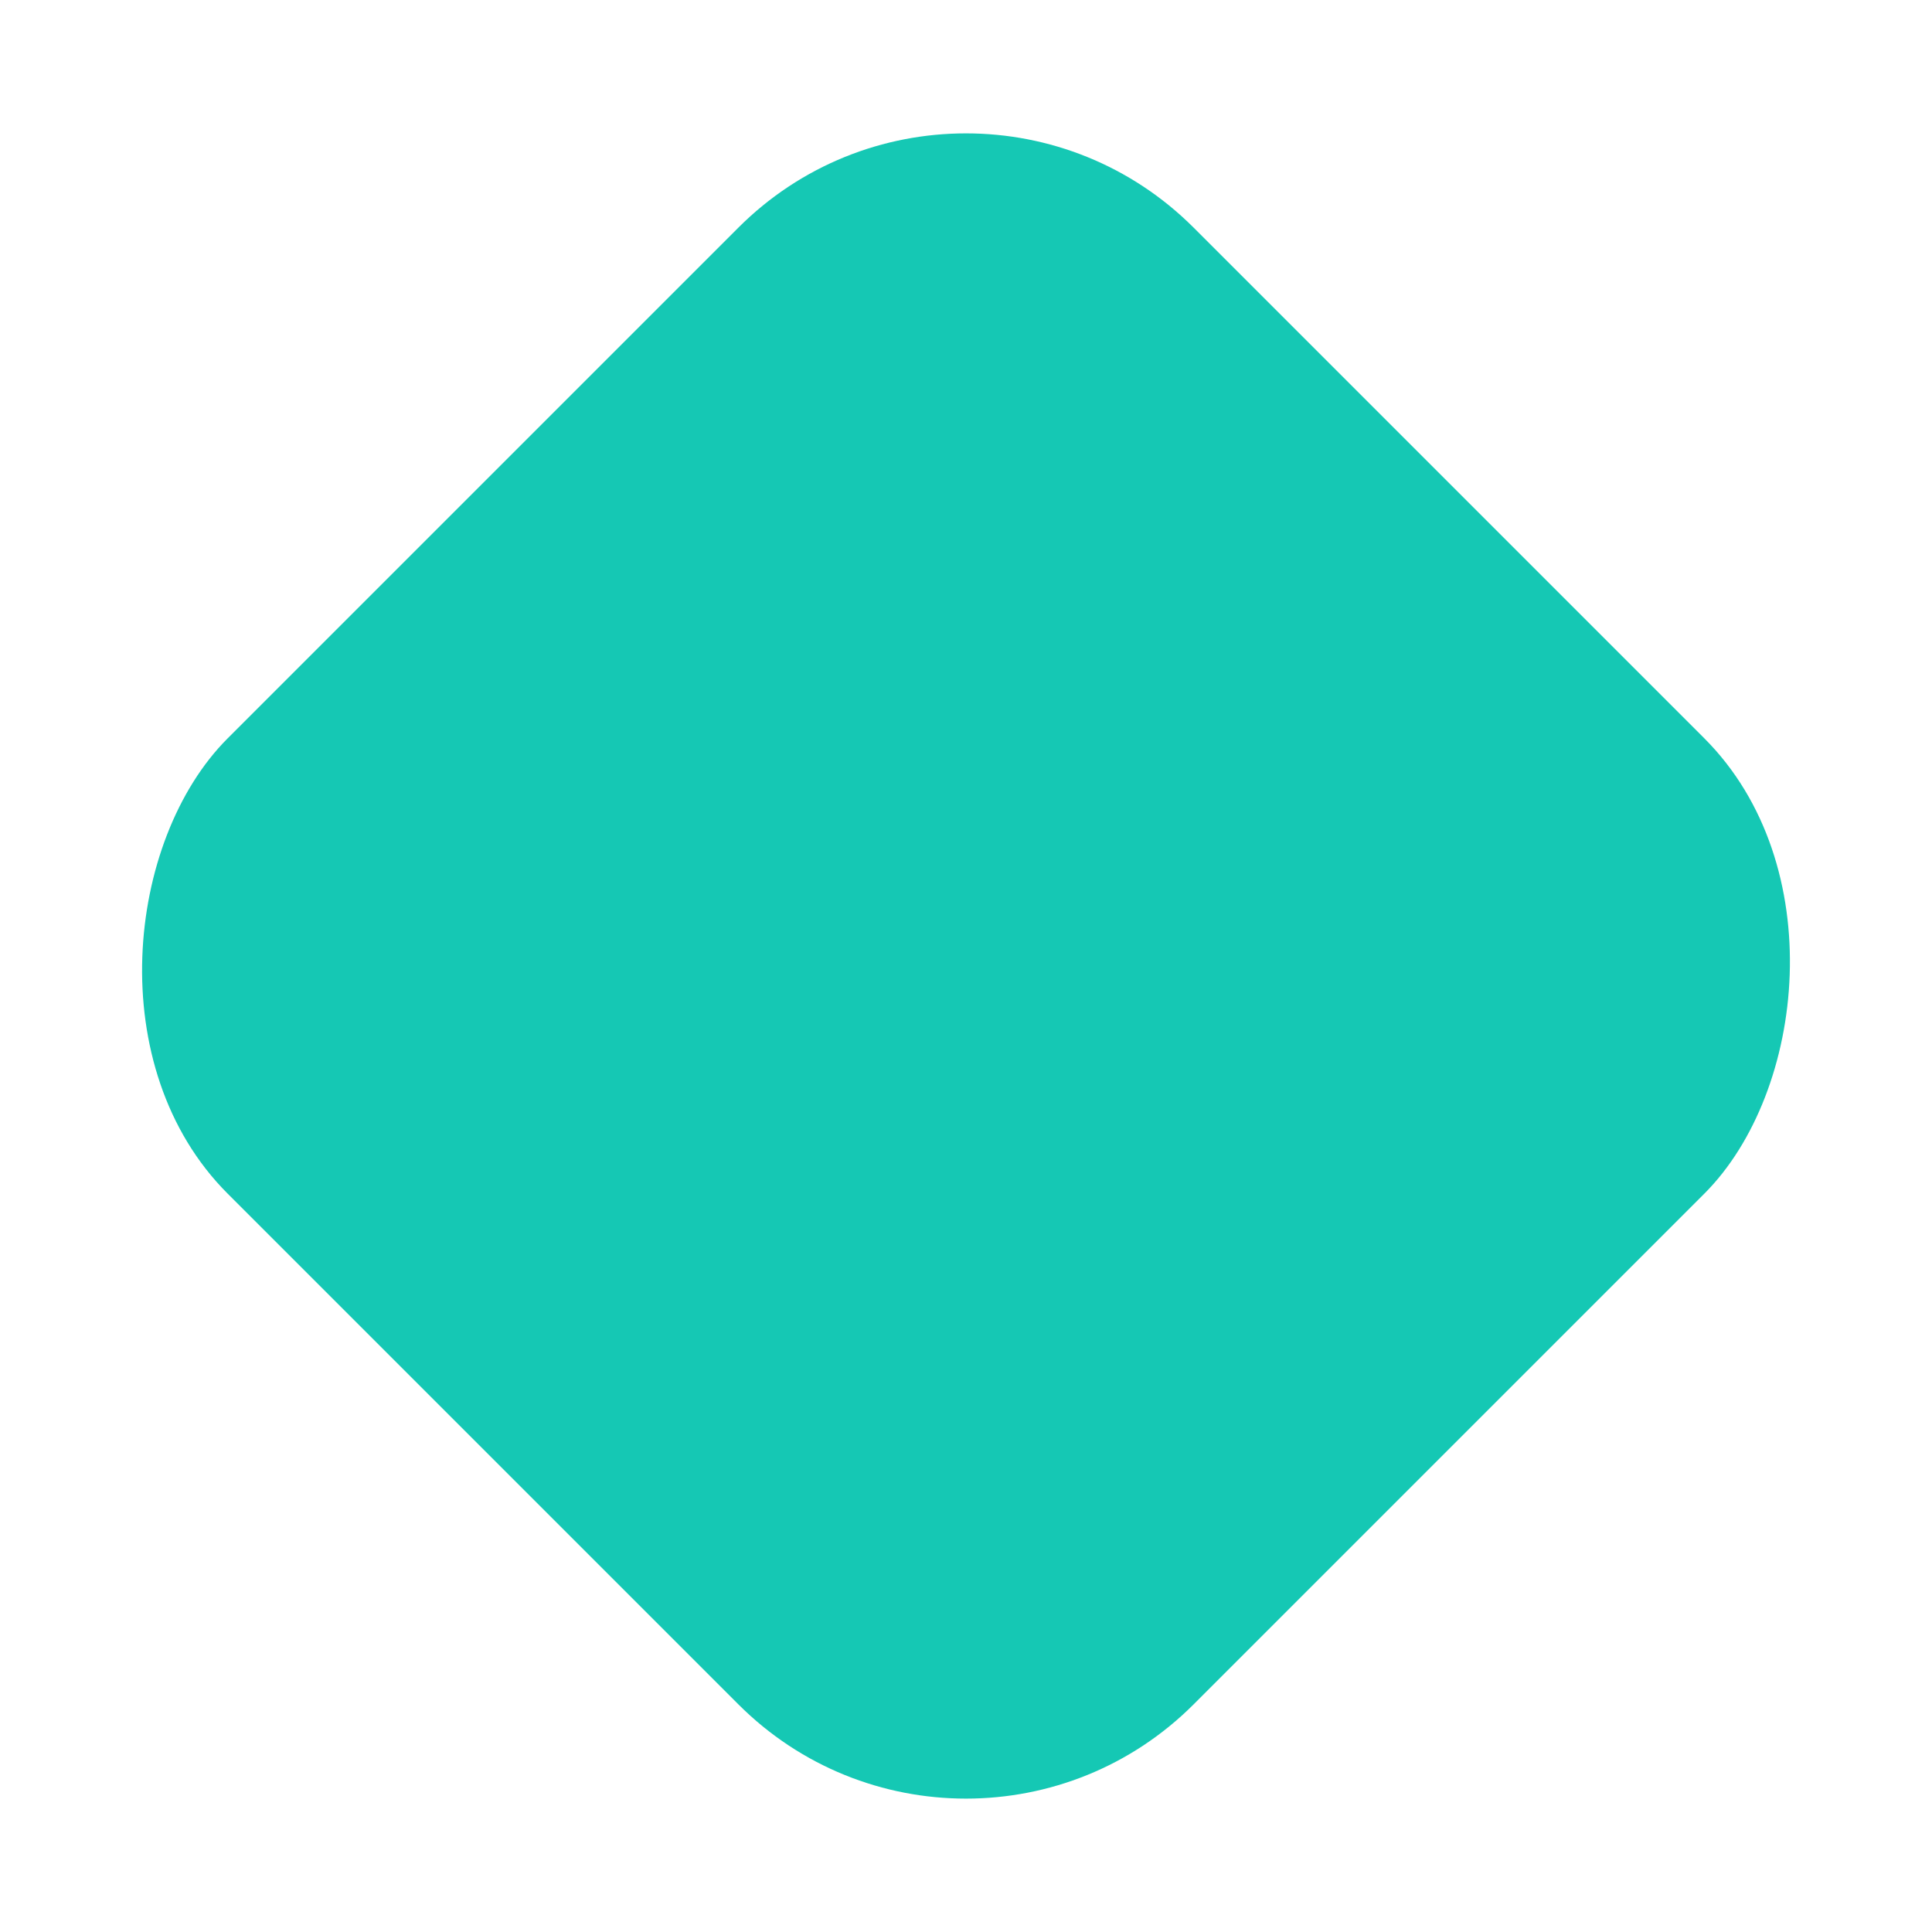 <?xml version="1.0" encoding="UTF-8"?> <svg xmlns="http://www.w3.org/2000/svg" width="48" height="48" viewBox="0 0 48 48" fill="none"> <g clip-path="url(#clip0_551_1658)"> <rect x="24" width="33.941" height="33.941" rx="8" transform="rotate(45 24 0)" fill="#15C8B4"></rect> </g> <defs> <clipPath id="clip0_551_1658"> <rect width="48" height="48" fill="white"></rect> </clipPath> </defs> </svg> 
